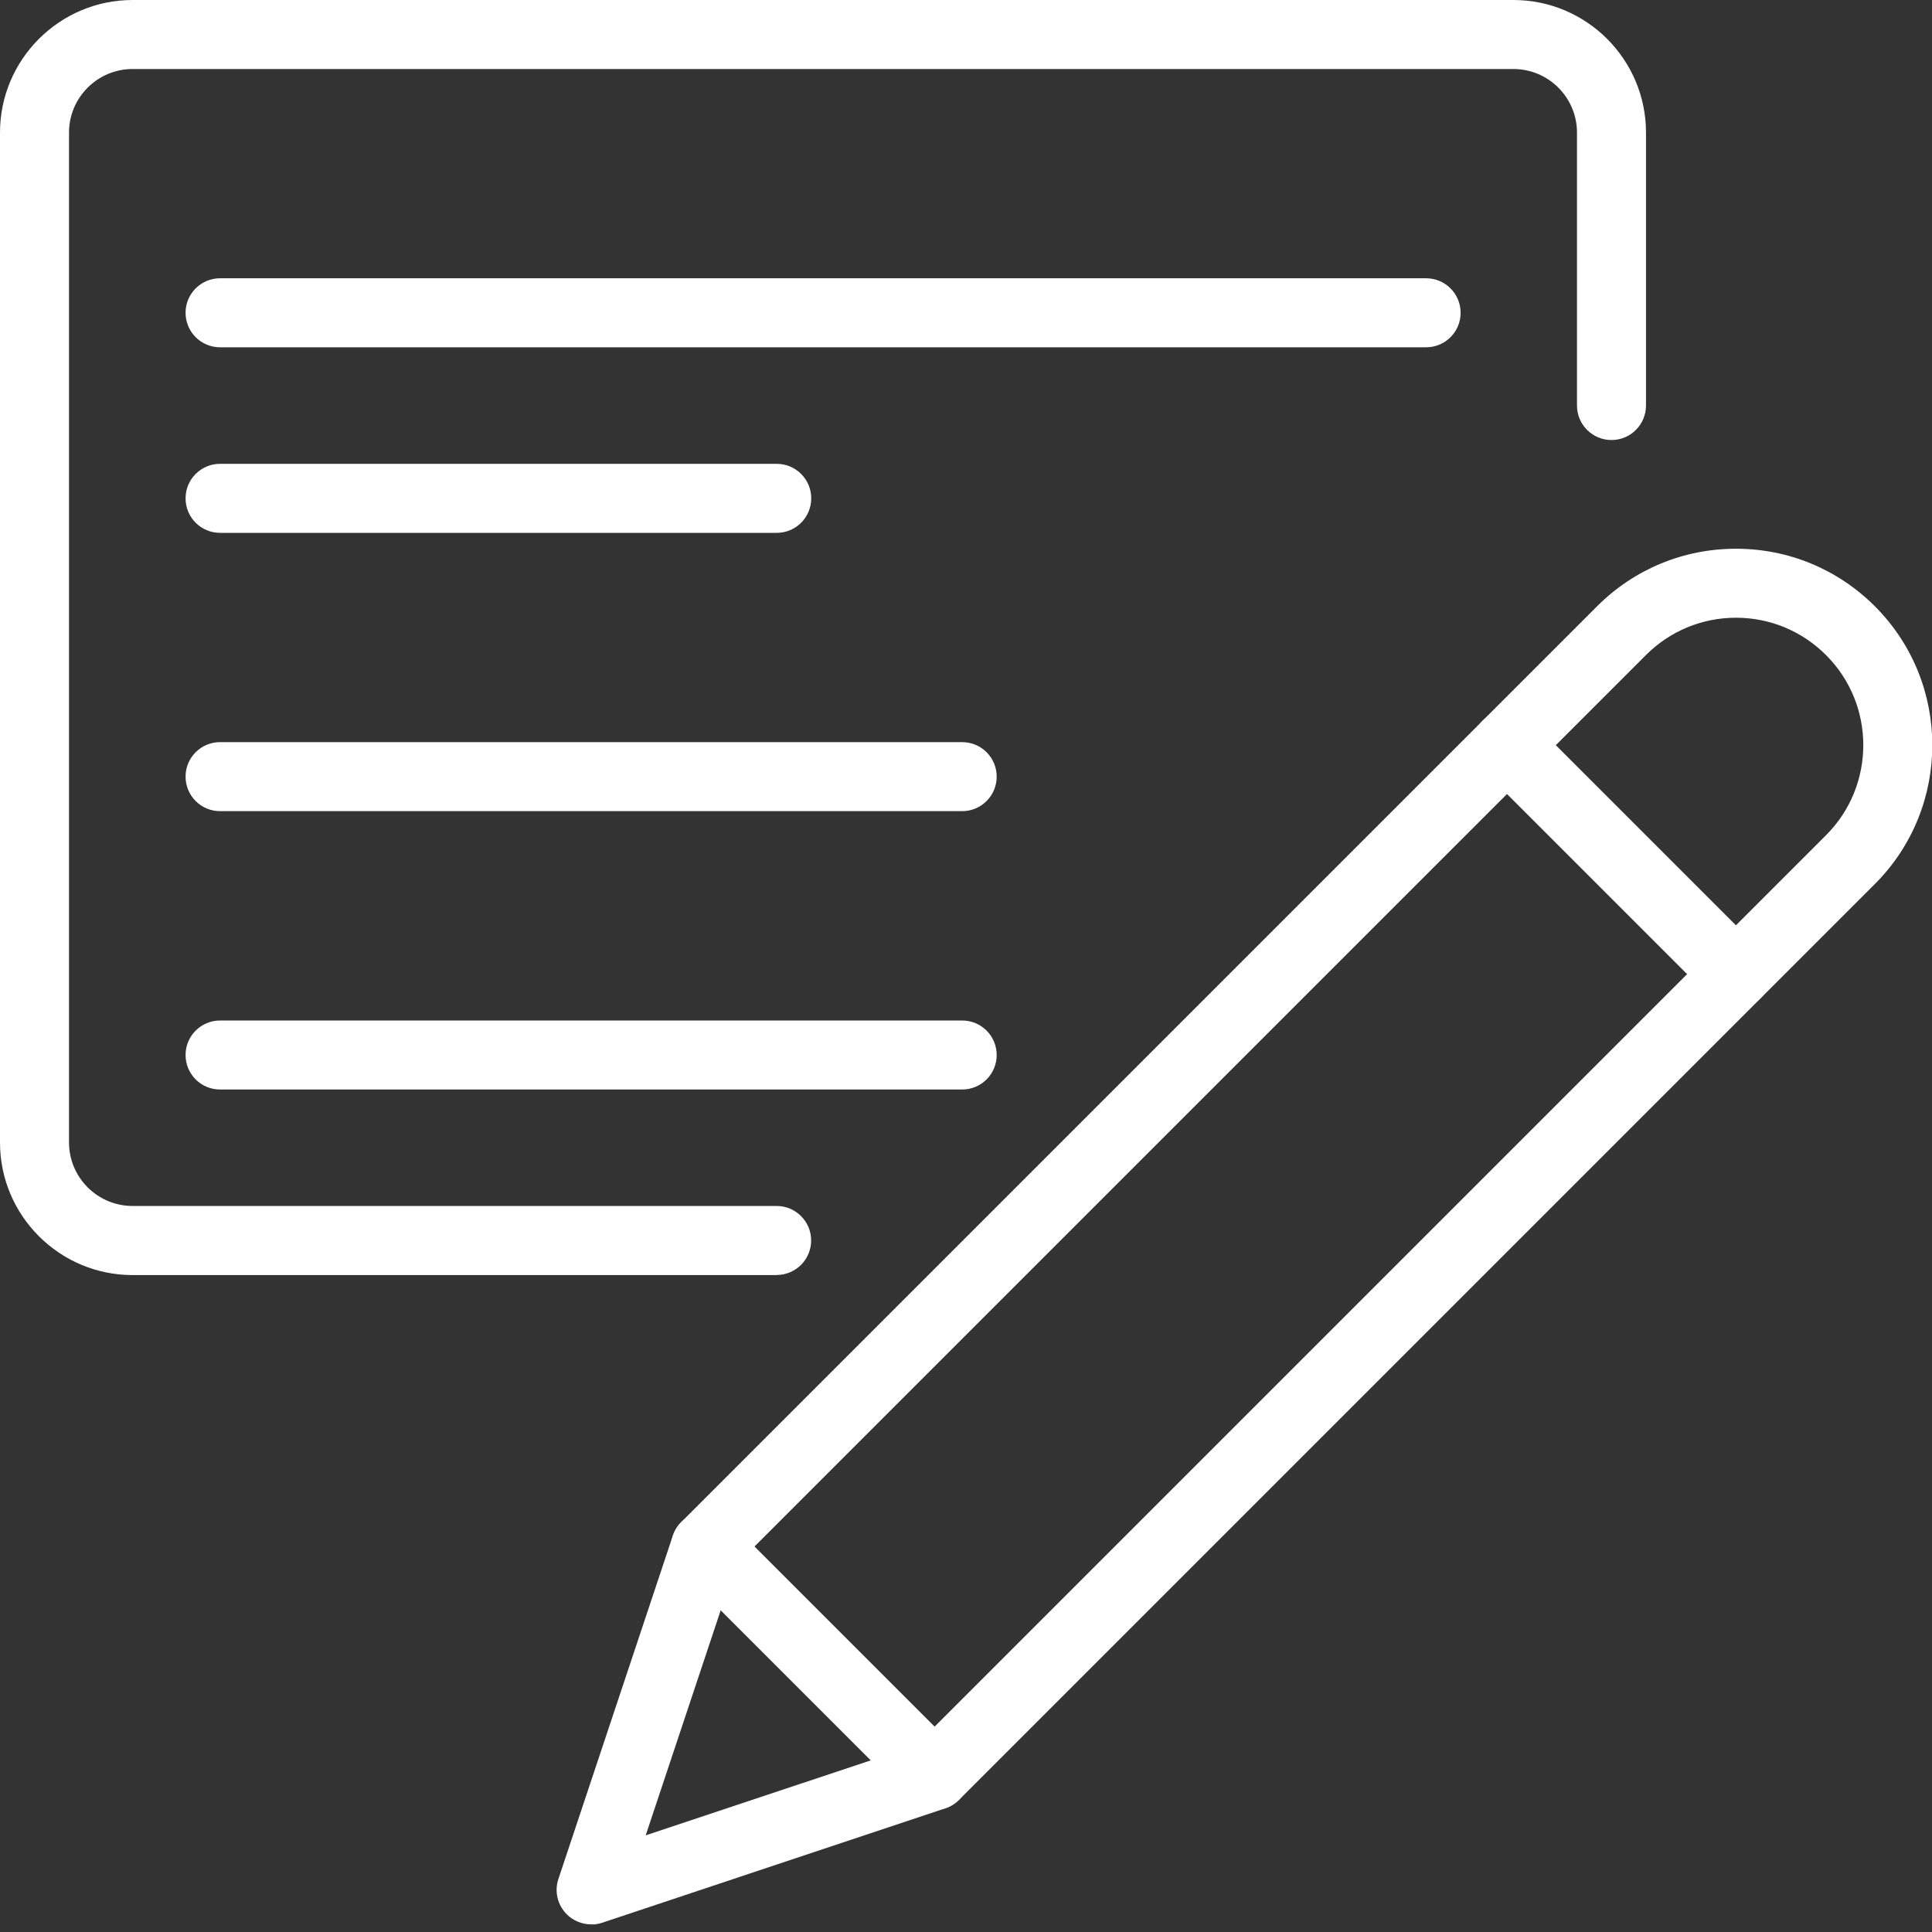 <svg width="86" height="86" viewBox="0 0 86 86" fill="none" xmlns="http://www.w3.org/2000/svg">
<rect x="0" y="0" width="86" height="86" fill="#333333" stroke="none"/>
<g clip-path="url(#clip0_1638_23570)">
<path d="M34.571 56.758H5.902C2.646 56.758 0 54.108 0 50.856V5.902C0 2.65 2.65 0 5.902 0H67.367C70.624 0 73.269 2.65 73.269 5.902V18.051C73.269 18.9 72.582 19.587 71.733 19.587C70.885 19.587 70.197 18.9 70.197 18.051V5.902C70.197 4.339 68.926 3.072 67.367 3.072H5.902C4.339 3.072 3.072 4.343 3.072 5.902V50.852C3.072 52.415 4.343 53.682 5.902 53.682H34.571C35.419 53.682 36.107 54.369 36.107 55.218C36.107 56.066 35.419 56.754 34.571 56.754V56.758Z" fill="white"/>
<path d="M26.315 85.66C25.916 85.66 25.52 85.503 25.228 85.211C24.817 84.8 24.671 84.19 24.856 83.641L29.951 68.354C30.028 68.127 30.155 67.924 30.324 67.755L71.092 26.987C72.743 25.336 74.94 24.426 77.274 24.426C79.609 24.426 81.805 25.336 83.457 26.987C86.866 30.397 86.866 35.941 83.457 39.351L42.688 80.12C42.519 80.288 42.316 80.415 42.089 80.492L26.803 85.588C26.645 85.641 26.48 85.668 26.319 85.668L26.315 85.66ZM32.751 69.667L28.742 81.698L40.772 77.689L81.283 37.178C83.495 34.966 83.495 31.368 81.283 29.16C80.212 28.089 78.787 27.497 77.274 27.497C75.761 27.497 74.337 28.089 73.265 29.16L32.754 69.671L32.751 69.667Z" fill="white"/>
<path d="M77.27 44.896C76.879 44.896 76.483 44.746 76.184 44.447L65.993 34.256C65.394 33.657 65.394 32.685 65.993 32.082C66.592 31.483 67.563 31.483 68.166 32.082L78.357 42.273C78.956 42.873 78.956 43.844 78.357 44.447C78.058 44.746 77.666 44.896 77.27 44.896Z" fill="white"/>
<path d="M41.602 80.565C41.21 80.565 40.814 80.415 40.515 80.116L30.324 69.925C29.725 69.326 29.725 68.354 30.324 67.751C30.923 67.152 31.894 67.152 32.497 67.751L42.688 77.942C43.287 78.541 43.287 79.513 42.688 80.116C42.389 80.415 41.997 80.565 41.602 80.565Z" fill="white"/>
<path d="M63.477 15.459H9.796C8.947 15.459 8.26 14.772 8.26 13.924C8.26 13.075 8.947 12.387 9.796 12.387H63.481C64.33 12.387 65.017 13.075 65.017 13.924C65.017 14.772 64.33 15.459 63.481 15.459H63.477Z" fill="white"/>
<path d="M34.571 23.719H9.796C8.947 23.719 8.26 23.032 8.26 22.183C8.26 21.334 8.947 20.647 9.796 20.647H34.575C35.423 20.647 36.111 21.334 36.111 22.183C36.111 23.032 35.423 23.719 34.575 23.719H34.571Z" fill="white"/>
<path d="M42.83 36.107H9.796C8.947 36.107 8.26 35.419 8.26 34.571C8.26 33.722 8.947 33.035 9.796 33.035H42.83C43.679 33.035 44.366 33.722 44.366 34.571C44.366 35.419 43.679 36.107 42.83 36.107Z" fill="white"/>
<path d="M42.83 48.498H9.796C8.947 48.498 8.26 47.811 8.26 46.962C8.26 46.113 8.947 45.426 9.796 45.426H42.83C43.679 45.426 44.366 46.113 44.366 46.962C44.366 47.811 43.679 48.498 42.83 48.498Z" fill="white"/>
</g>
<defs>
<clipPath id="clip0_1638_23570">
<rect width="86.01" height="85.661" fill="white"/>
</clipPath>
</defs>
</svg>
